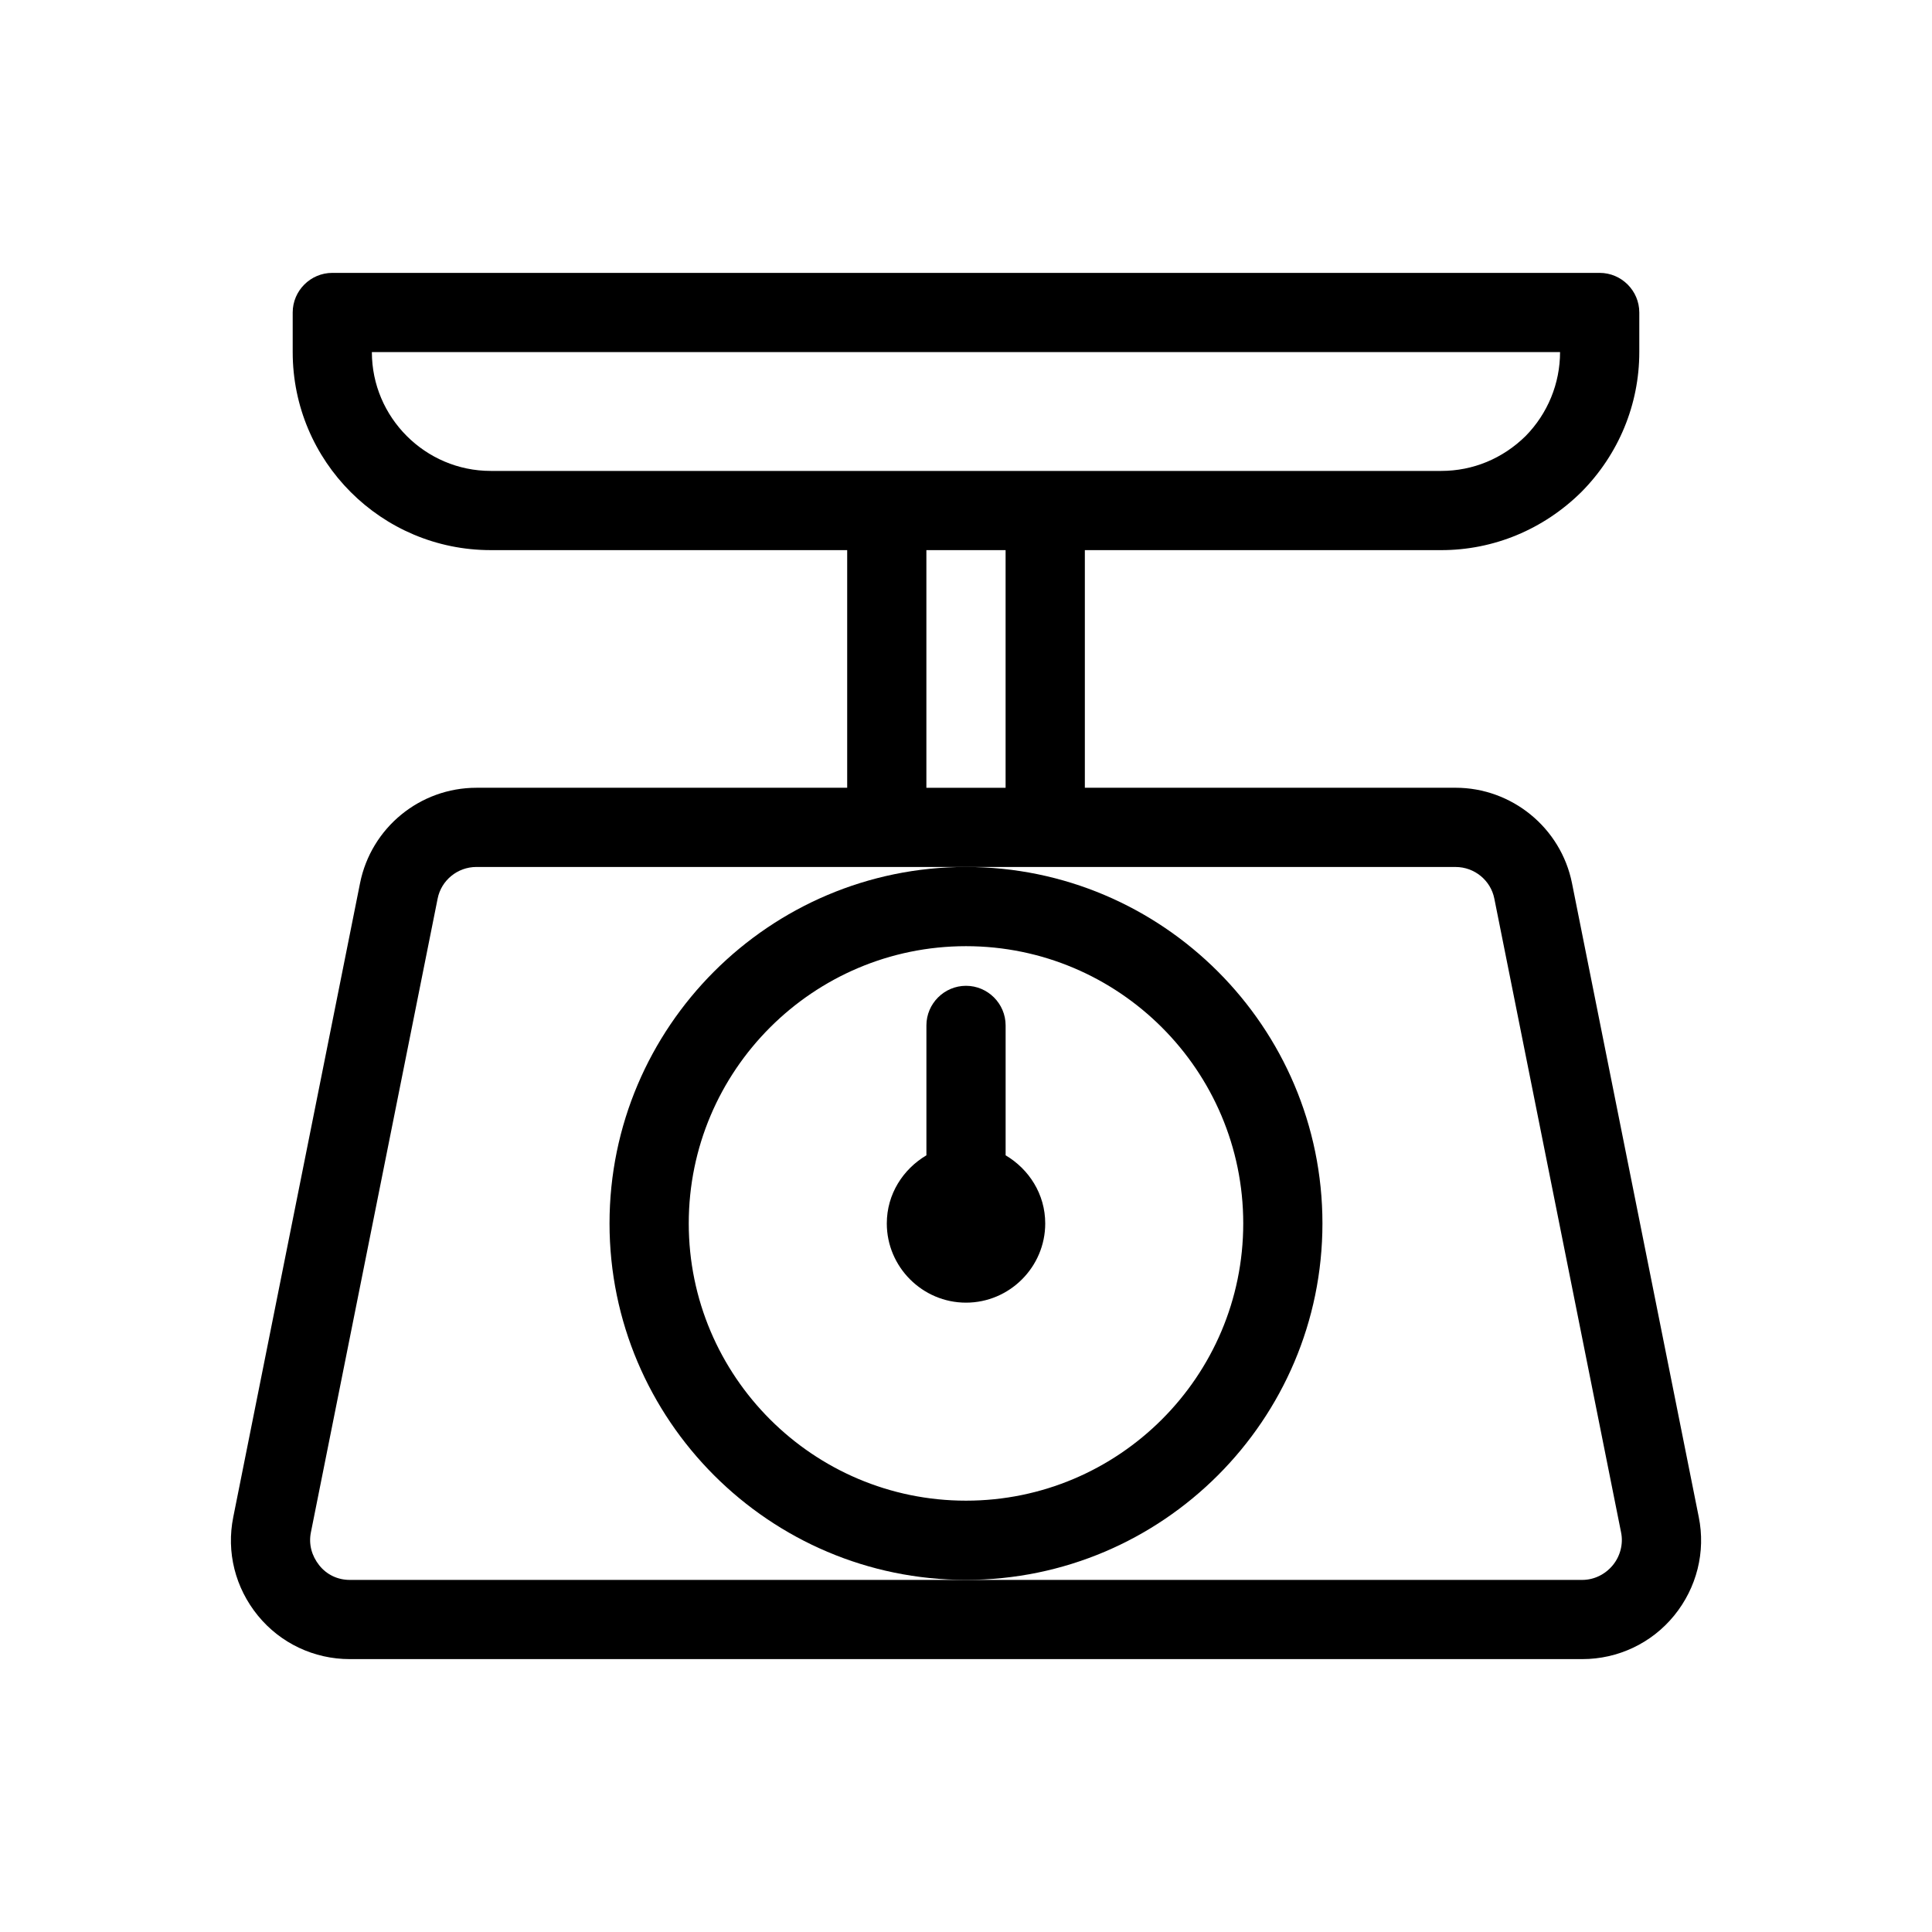 <?xml version="1.0" encoding="UTF-8"?>
<!-- Uploaded to: SVG Repo, www.svgrepo.com, Generator: SVG Repo Mixer Tools -->
<svg fill="#000000" width="800px" height="800px" version="1.1" viewBox="144 144 512 512" xmlns="http://www.w3.org/2000/svg">
 <g>
  <path d="m525.95 289.79c13.855 0 27.078-5.457 37.156-15.43 9.867-9.969 15.324-23.195 15.324-37.051v-10.496c0-5.773-4.723-10.496-10.496-10.496h-335.87c-5.773 0-10.496 4.723-10.496 10.496v10.496c0 28.969 23.512 52.48 52.48 52.48h94.465v62.977h-98.242c-15.008 0-27.918 10.602-30.859 25.297l-33.586 167.94c-1.891 9.34 0.523 18.785 6.504 26.133 5.984 7.348 14.906 11.547 24.352 11.547h326.64c9.445 0 18.367-4.199 24.352-11.547 5.984-7.348 8.398-16.898 6.508-26.137l-33.586-167.94c-2.938-14.695-15.953-25.297-30.859-25.297l-98.242 0.004v-62.977zm3.781 83.969c5.039 0 9.34 3.57 10.285 8.398l33.586 167.94c0.629 3.043-0.211 6.297-2.203 8.711-1.996 2.414-4.934 3.883-8.082 3.883h-326.64c-3.148 0-6.086-1.363-8.082-3.883-1.992-2.519-2.832-5.562-2.203-8.715l33.586-167.94c0.945-4.828 5.246-8.398 10.285-8.398l108.74 0.004zm-140.23-20.992v-62.977h20.992v62.977zm31.488-83.969h-146.95c-17.32 0-31.488-14.168-31.488-31.488h314.88c0 8.293-3.254 16.27-9.133 22.25-6.086 5.984-13.961 9.238-22.355 9.238z"/>
  <path d="m494.46 468.22c0-52.059-42.402-94.465-94.465-94.465-52.059 0-94.465 42.402-94.465 94.465 0 52.059 42.402 94.465 94.465 94.465s94.465-42.406 94.465-94.465zm-94.461 73.473c-40.516 0-73.473-32.957-73.473-73.473s32.957-73.473 73.473-73.473 73.473 32.957 73.473 73.473-32.961 73.473-73.473 73.473z"/>
  <path d="m410.5 450.17v-34.426c0-5.773-4.723-10.496-10.496-10.496s-10.496 4.723-10.496 10.496v34.426c-6.191 3.672-10.496 10.285-10.496 18.055 0 11.547 9.445 20.992 20.992 20.992s20.992-9.445 20.992-20.992c0-7.766-4.305-14.379-10.496-18.055z"/>
 </g>
</svg>